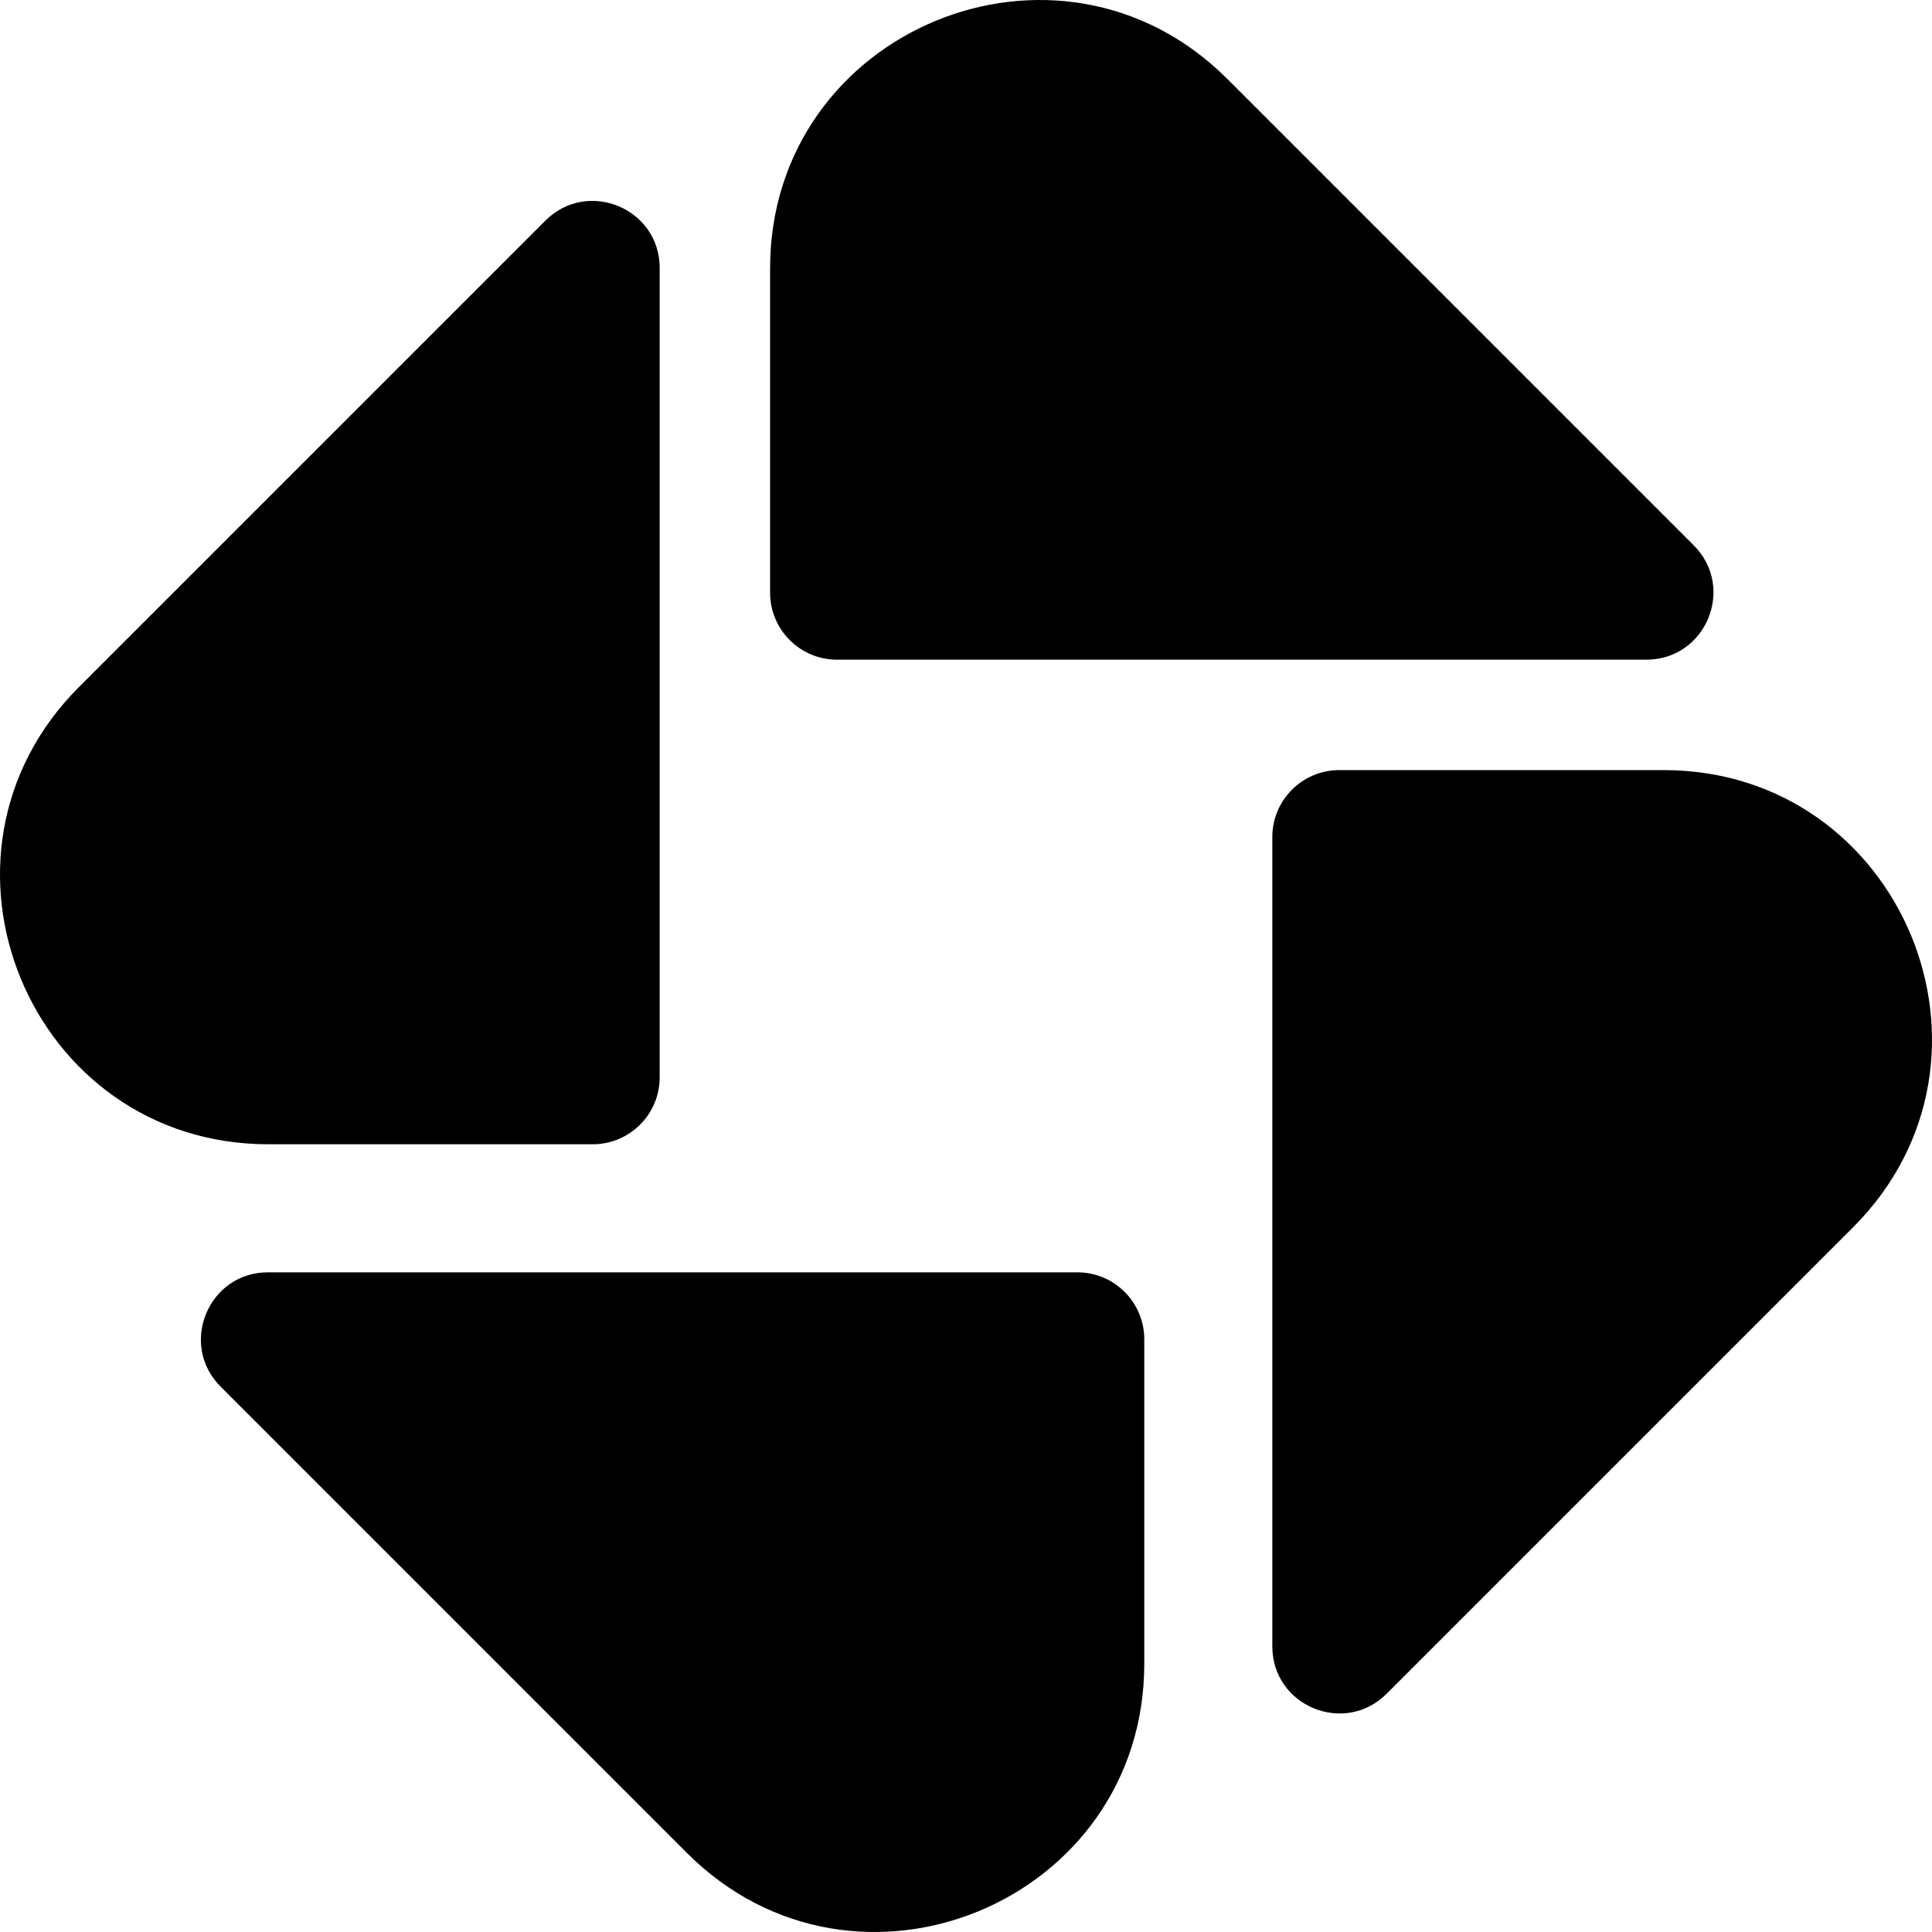 <?xml version="1.0" encoding="UTF-8"?> <svg xmlns="http://www.w3.org/2000/svg" width="40" height="40" viewBox="0 0 40 40" fill="none"><path fill-rule="evenodd" clip-rule="evenodd" d="M35.067 11.291L25.411 1.635C21.917 -1.858 15.944 0.616 15.944 5.557V12.271C15.944 13.037 16.565 13.658 17.33 13.658H34.086C35.322 13.658 35.94 12.165 35.067 11.291ZM28.709 35.067L38.365 25.411C41.858 21.917 39.384 15.944 34.443 15.944L27.729 15.944C26.963 15.944 26.342 16.565 26.342 17.33V34.086C26.342 35.322 27.835 35.94 28.709 35.067ZM14.224 38.365L4.568 28.709C3.695 27.835 4.313 26.342 5.548 26.342L22.305 26.342C23.07 26.342 23.691 26.963 23.691 27.729L23.691 34.443C23.691 39.384 17.717 41.858 14.224 38.365ZM11.291 4.568L1.635 14.224C-1.858 17.718 0.616 23.691 5.557 23.691H12.271C13.037 23.691 13.658 23.07 13.658 22.305L13.658 5.548C13.658 4.313 12.165 3.695 11.291 4.568Z" fill="black"></path></svg> 